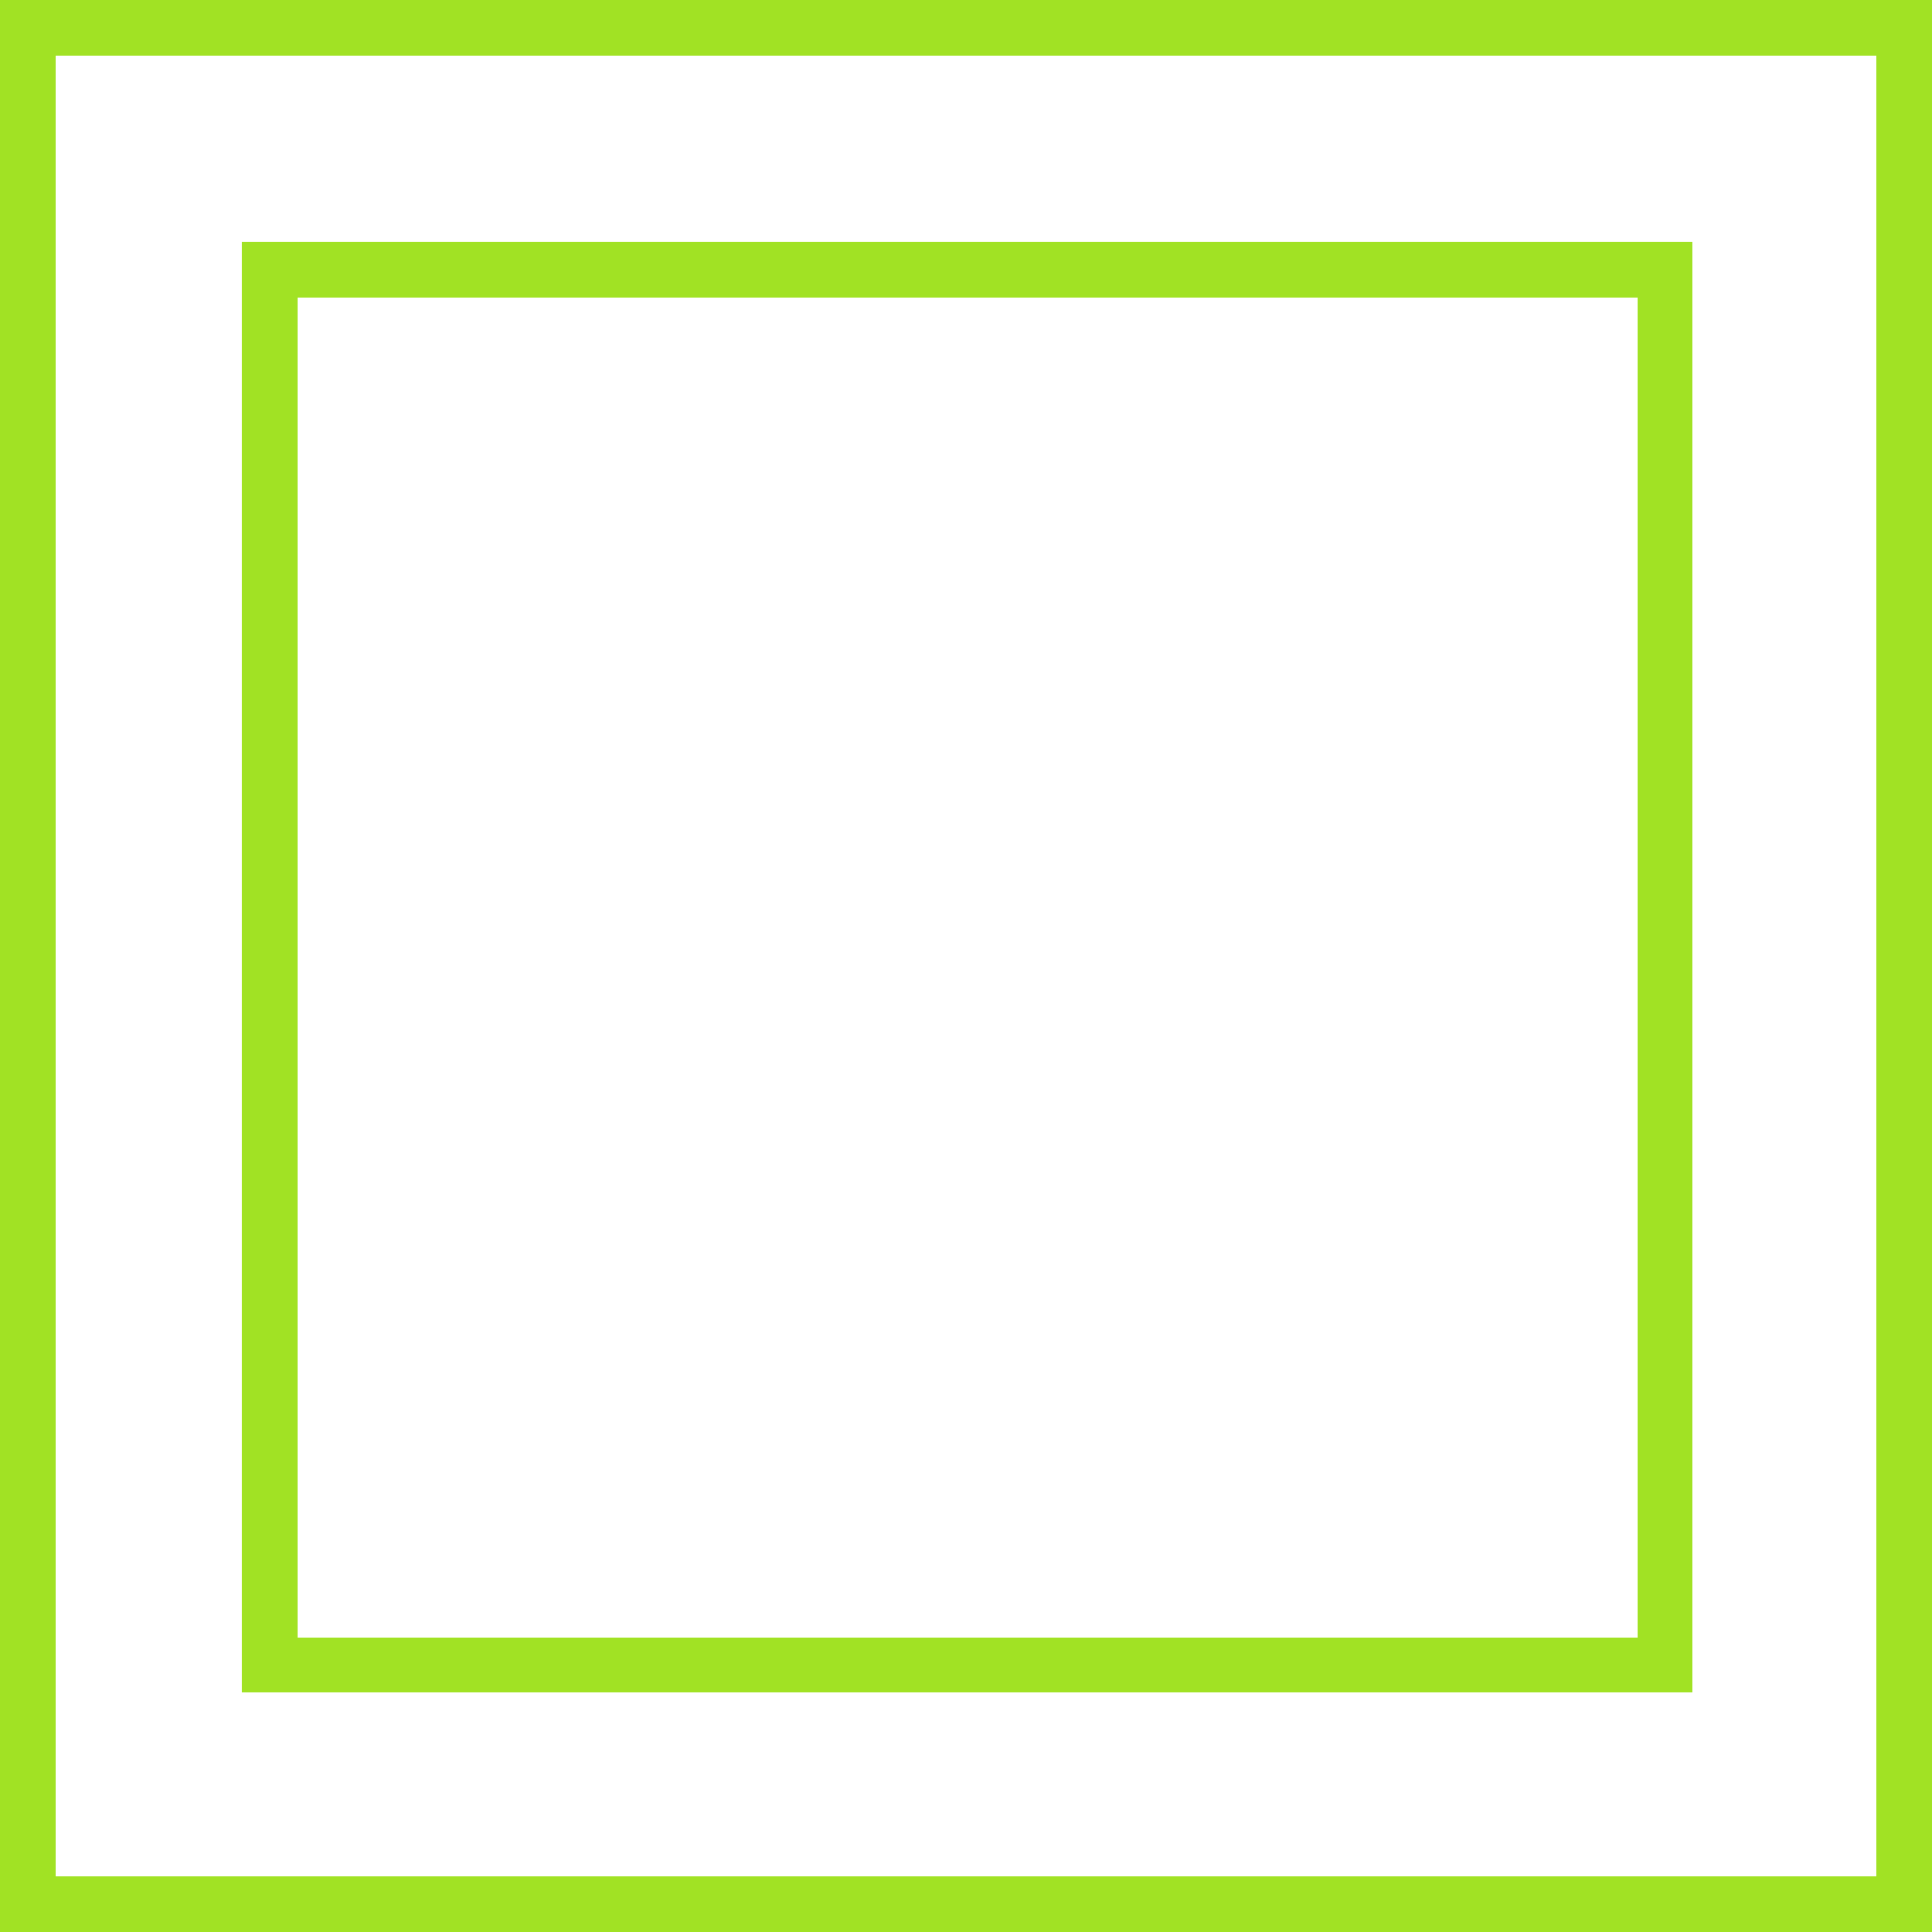 <?xml version="1.0" encoding="UTF-8"?> <svg xmlns="http://www.w3.org/2000/svg" width="767" height="767" viewBox="0 0 767 767" fill="none"><rect x="11" y="11" width="745" height="745" stroke="#A1E224" stroke-width="22"></rect><rect x="107" y="107" width="554" height="554" stroke="#A1E224" stroke-width="22"></rect></svg> 